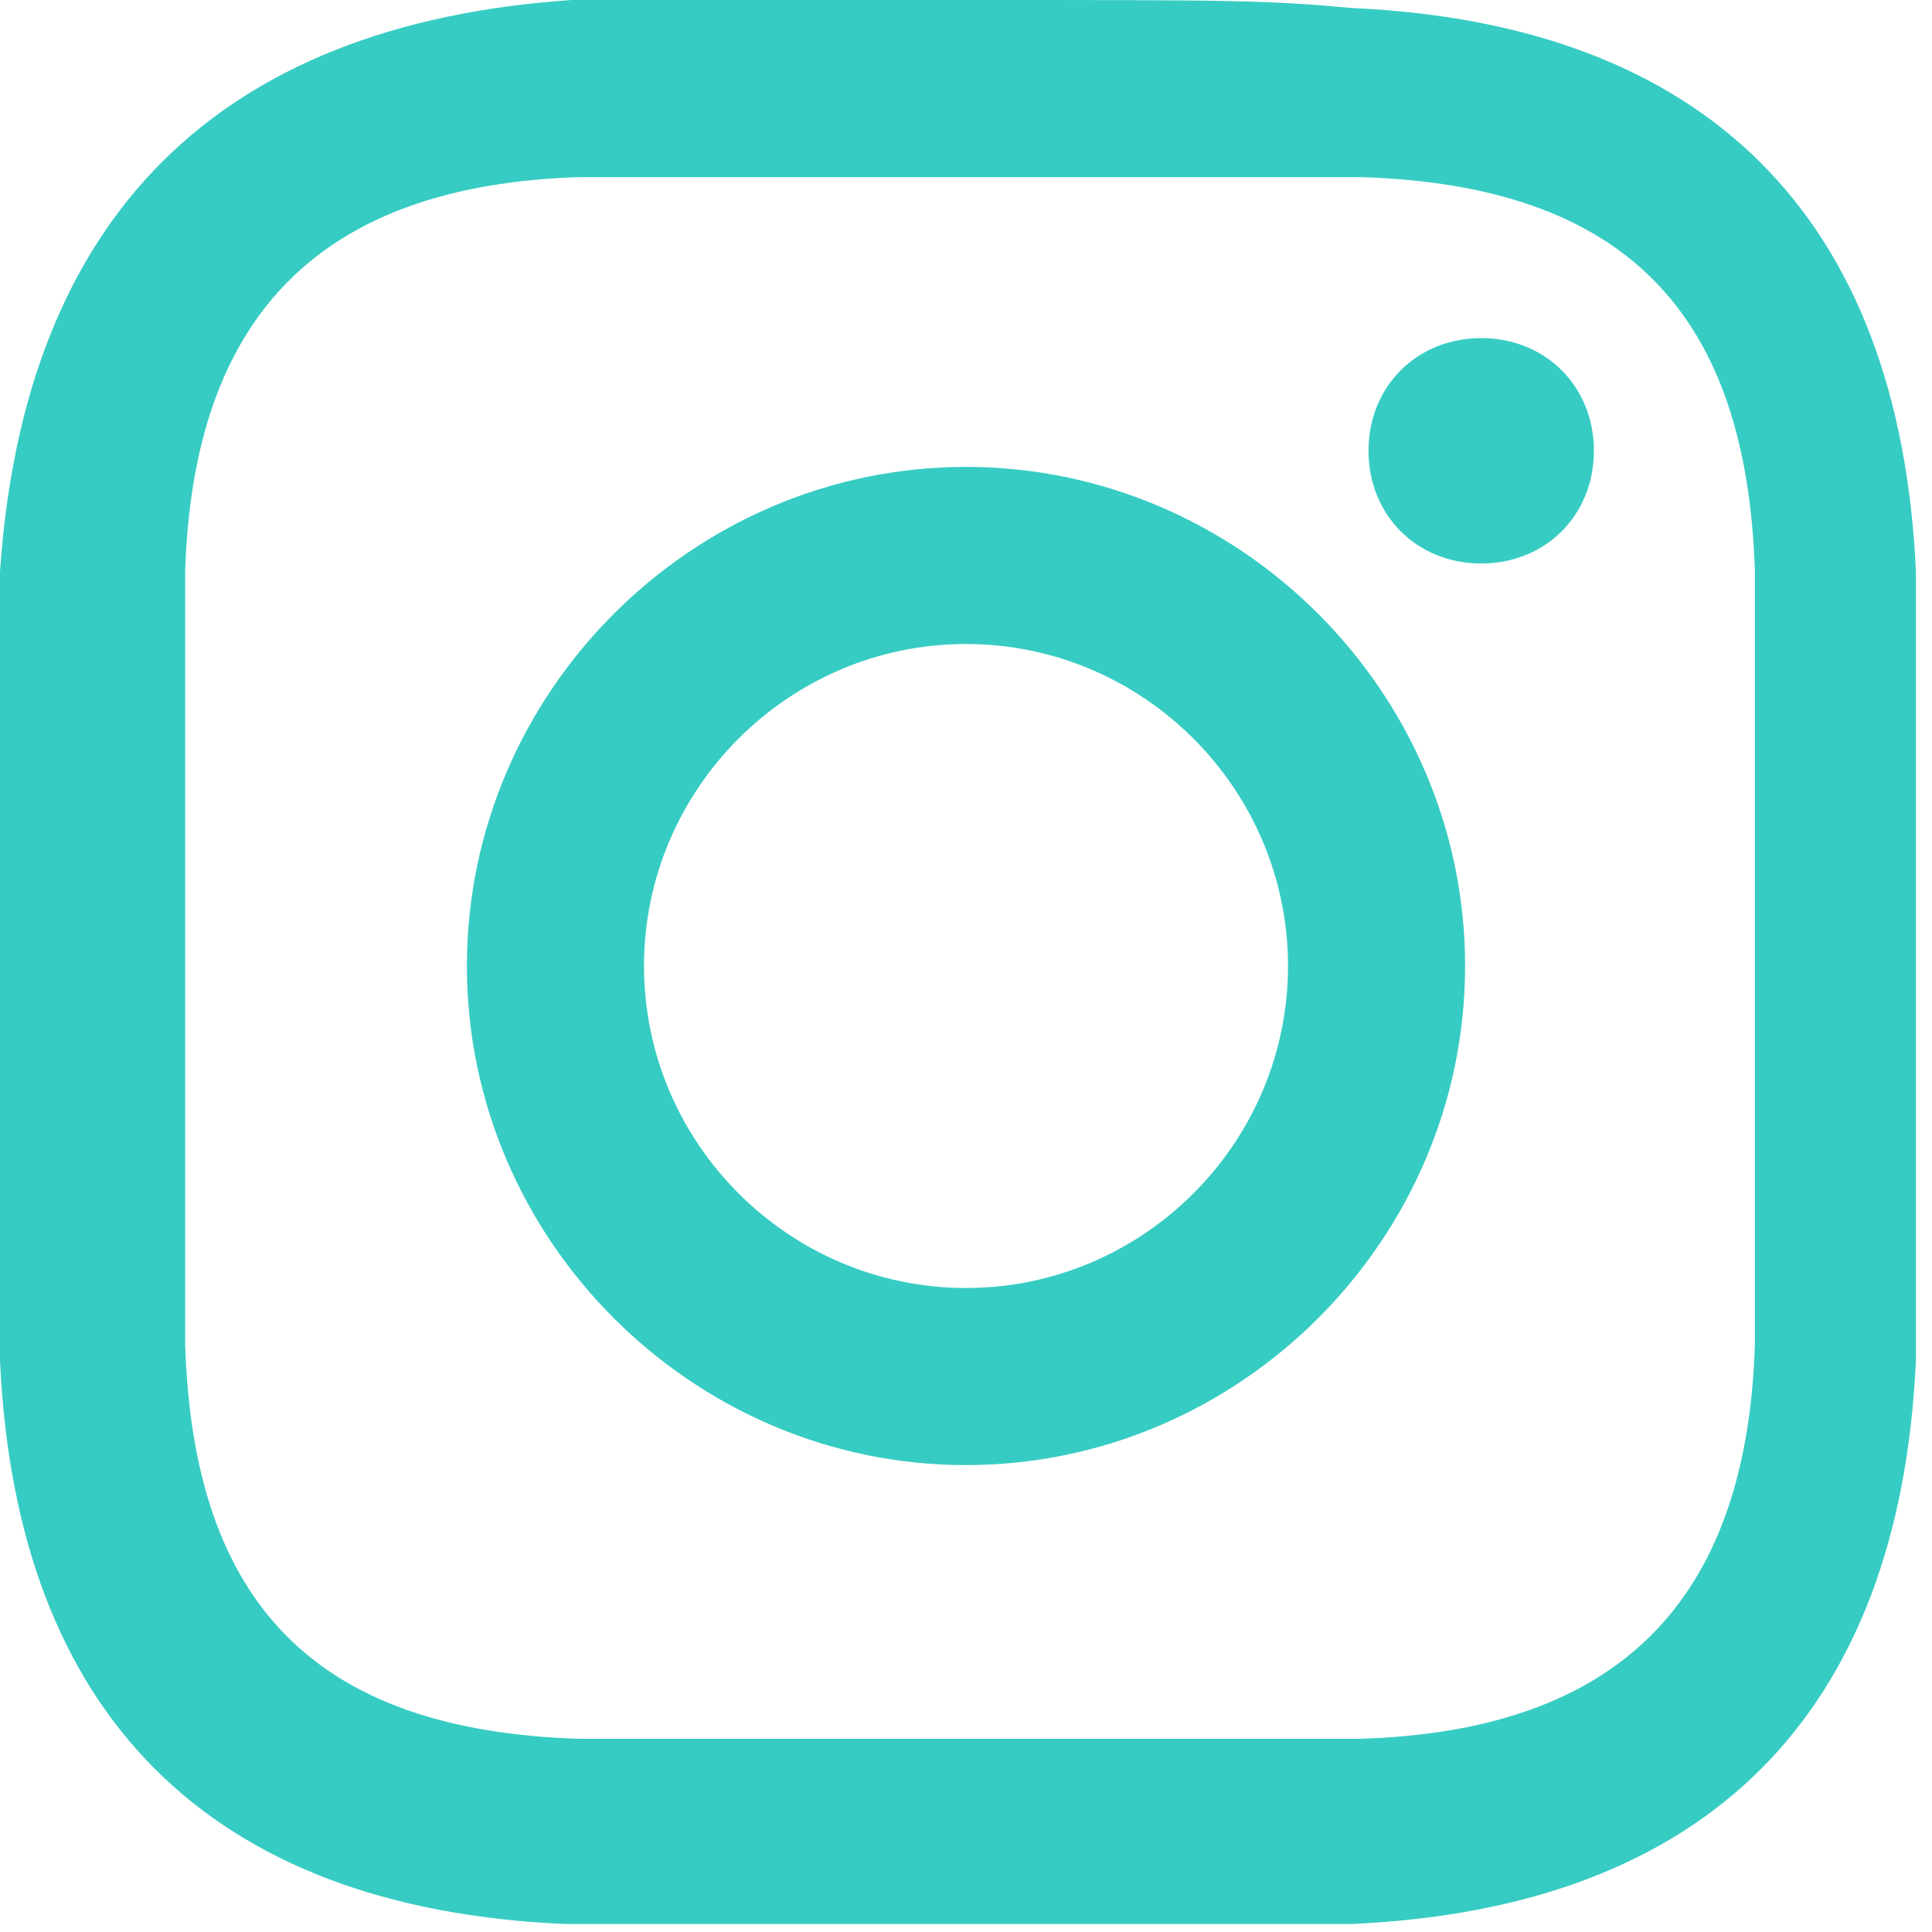 <?xml version="1.0" encoding="UTF-8"?>
<svg id="Layer_1" xmlns="http://www.w3.org/2000/svg" version="1.1" viewBox="0 0 24 24">
  <!-- Generator: Adobe Illustrator 29.5.1, SVG Export Plug-In . SVG Version: 2.1.0 Build 141)  -->
  <defs>
    <style>
      .st0 {
        fill: #37ccc3;
      }
    </style>
  </defs>
  <path class="st0" d="M12,2.2c3.2,0,3.6,0,4.9,0,3.3.1,4.8,1.7,4.9,4.9,0,1.3,0,1.6,0,4.8s0,3.6,0,4.8c-.1,3.2-1.7,4.8-4.9,4.9-1.3,0-1.6,0-4.9,0s-3.6,0-4.8,0c-3.3-.1-4.8-1.7-4.9-4.9,0-1.3,0-1.6,0-4.8s0-3.6,0-4.8c.1-3.2,1.7-4.8,4.9-4.9,1.3,0,1.6,0,4.8,0ZM12,0c-3.3,0-3.7,0-4.9,0C2.7.3.3,2.7,0,7.1,0,8.3,0,8.7,0,12s0,3.7,0,4.9c.2,4.4,2.6,6.8,7,7,1.3,0,1.7,0,4.9,0s3.7,0,4.9,0c4.4-.2,6.8-2.6,7-7,0-1.3,0-1.7,0-4.9s0-3.7,0-4.9c-.2-4.4-2.6-6.8-7-7C15.7,0,15.3,0,12,0ZM12,5.8c-3.4,0-6.2,2.8-6.2,6.2s2.8,6.2,6.2,6.2,6.2-2.8,6.2-6.2-2.8-6.2-6.2-6.2ZM12,16c-2.2,0-4-1.8-4-4s1.8-4,4-4,4,1.8,4,4-1.8,4-4,4ZM18.4,4.2c-.8,0-1.4.6-1.4,1.4s.6,1.4,1.4,1.4,1.4-.6,1.4-1.4-.6-1.4-1.4-1.4Z"/>
</svg>